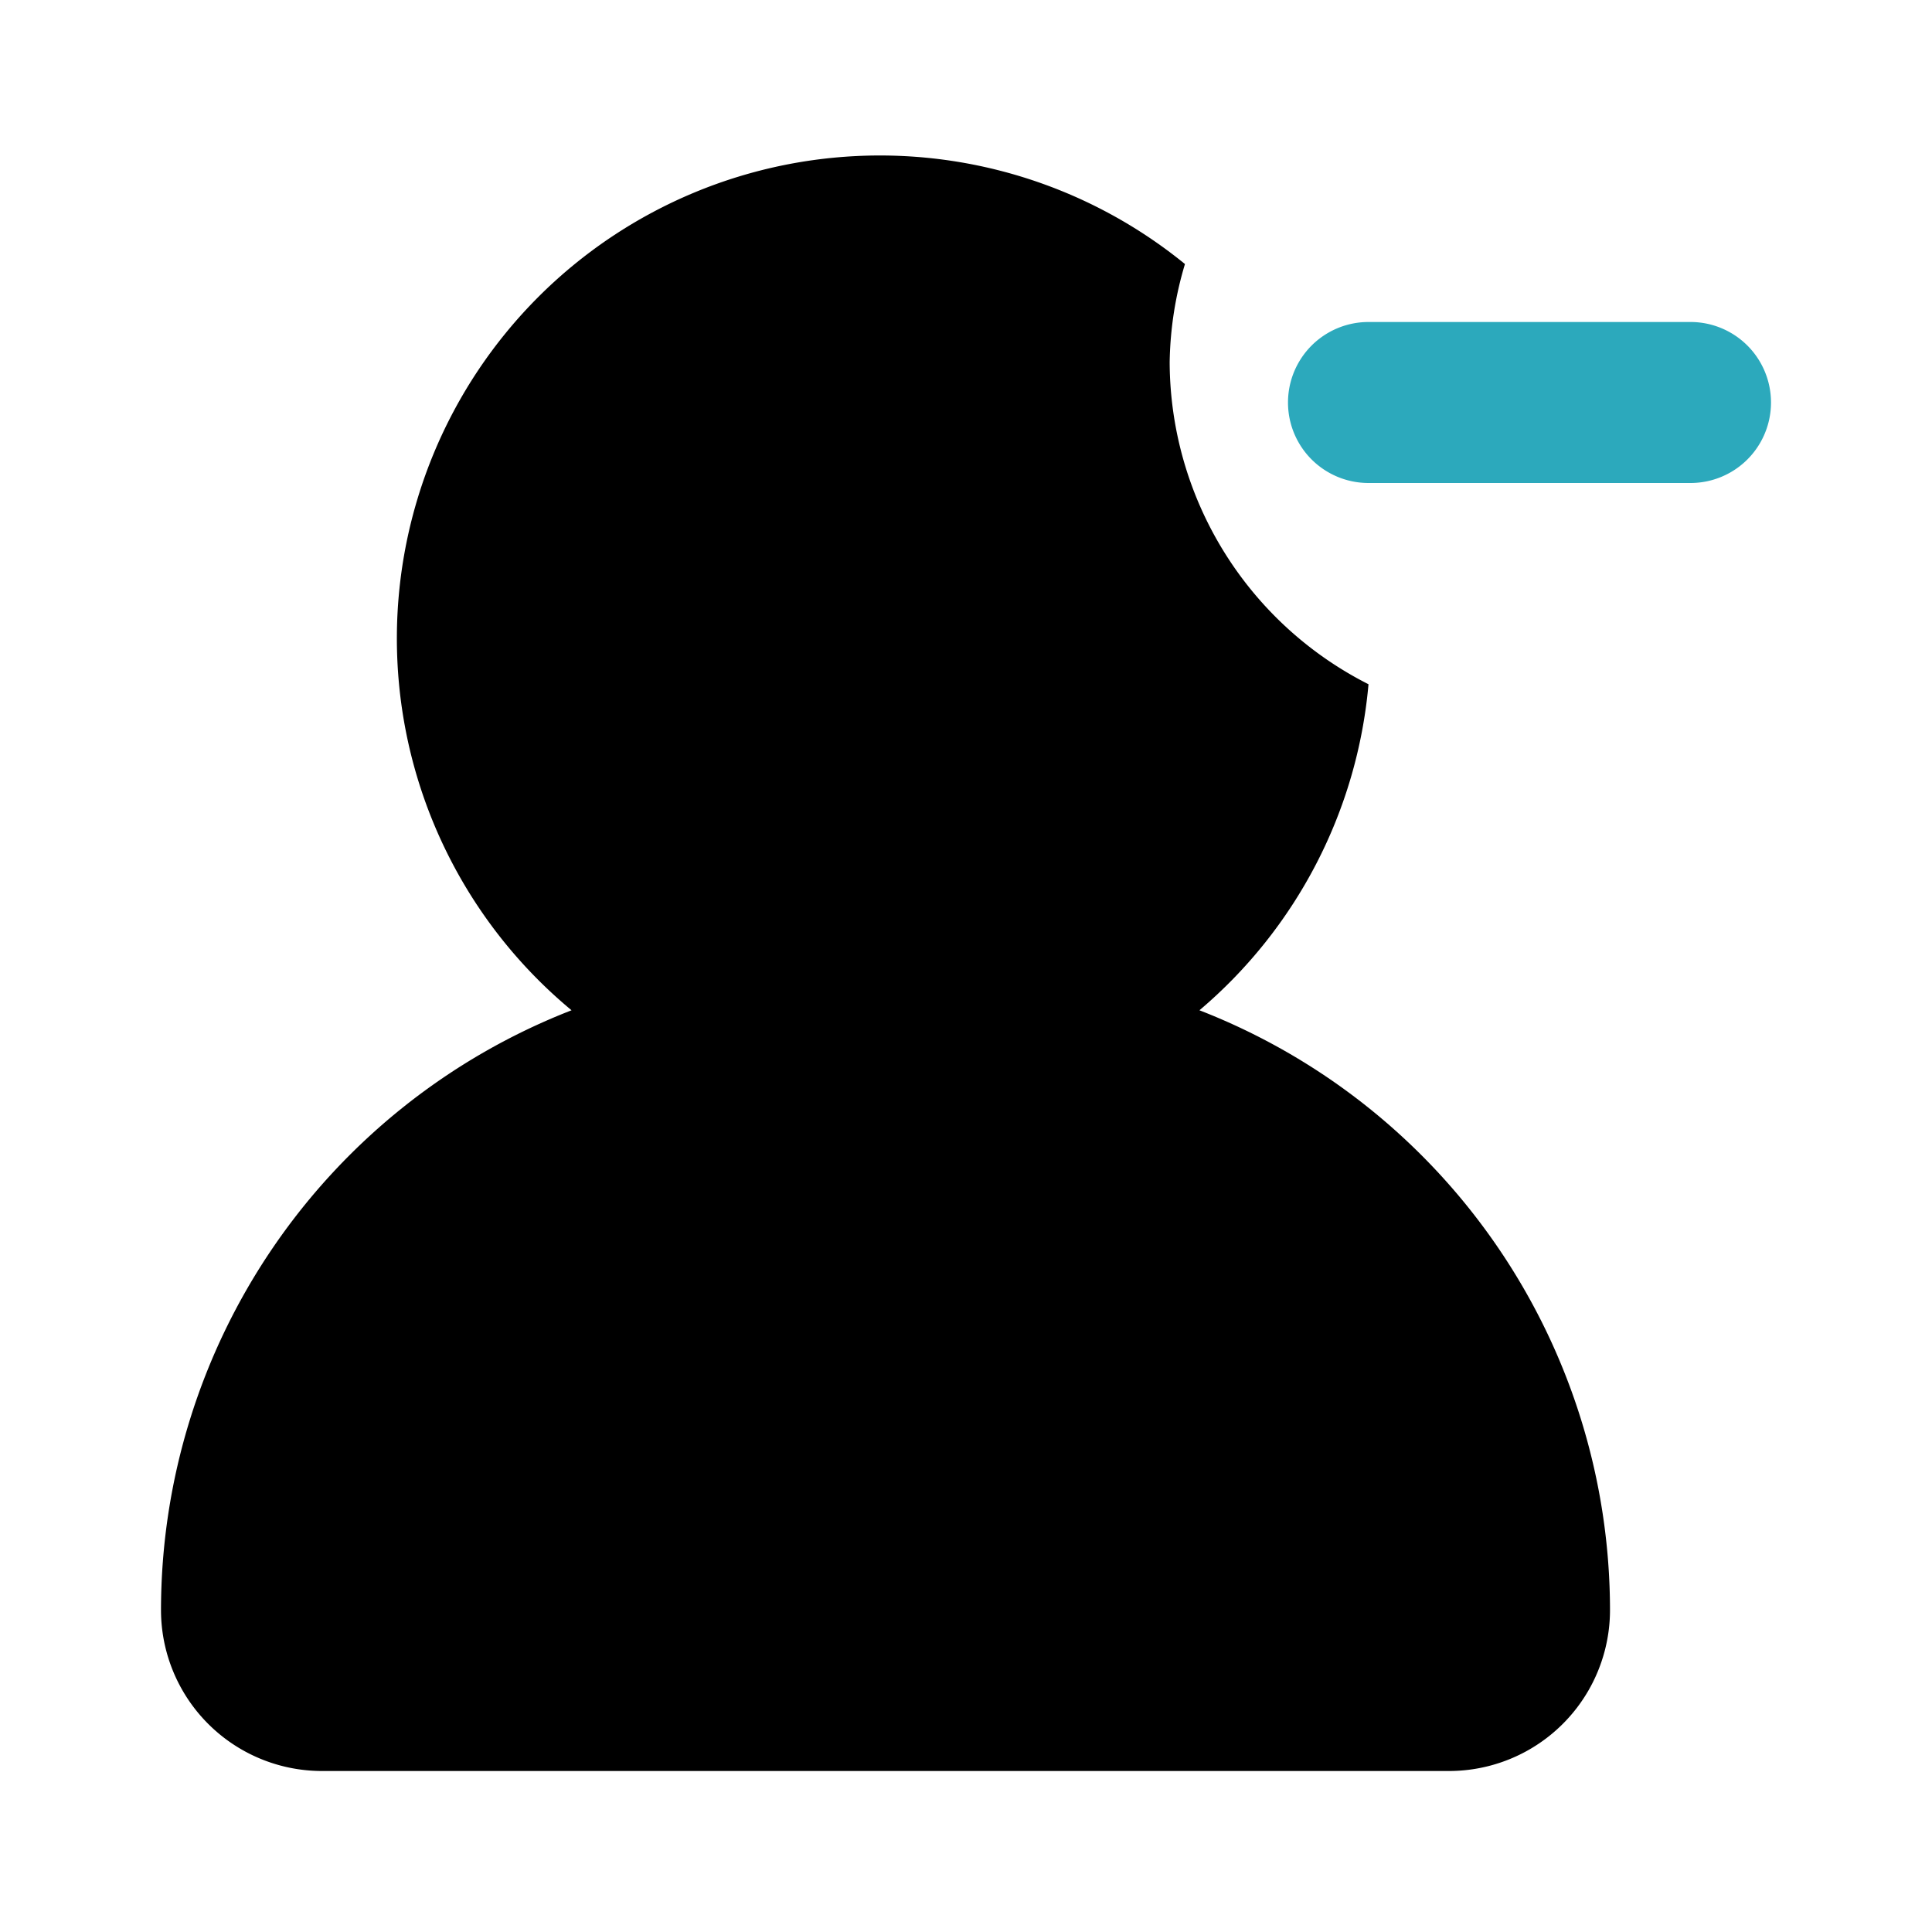 <?xml version="1.0" encoding="utf-8"?>
<svg fill="#000000" width="800px" height="800px" viewBox="0 0 24 24" id="minus-user-left-6" data-name="Flat Color" xmlns="http://www.w3.org/2000/svg" class="icon flat-color"><path id="secondary" d="M17,6h4a1,1,0,0,0,0-2H17a1,1,0,0,0,0,2Z" style="fill: rgb(44, 169, 188);"></path><path id="primary" d="M14.9,12.55A6,6,0,0,0,17,8.5a4.5,4.5,0,0,1-2.47-4,4.45,4.45,0,0,1,.19-1.22A6,6,0,0,0,7.1,12.55,8,8,0,0,0,2,20a2,2,0,0,0,2,2H18a2,2,0,0,0,2-2A8,8,0,0,0,14.9,12.55Z" style="fill: rgb(0, 0, 0);"></path></svg>